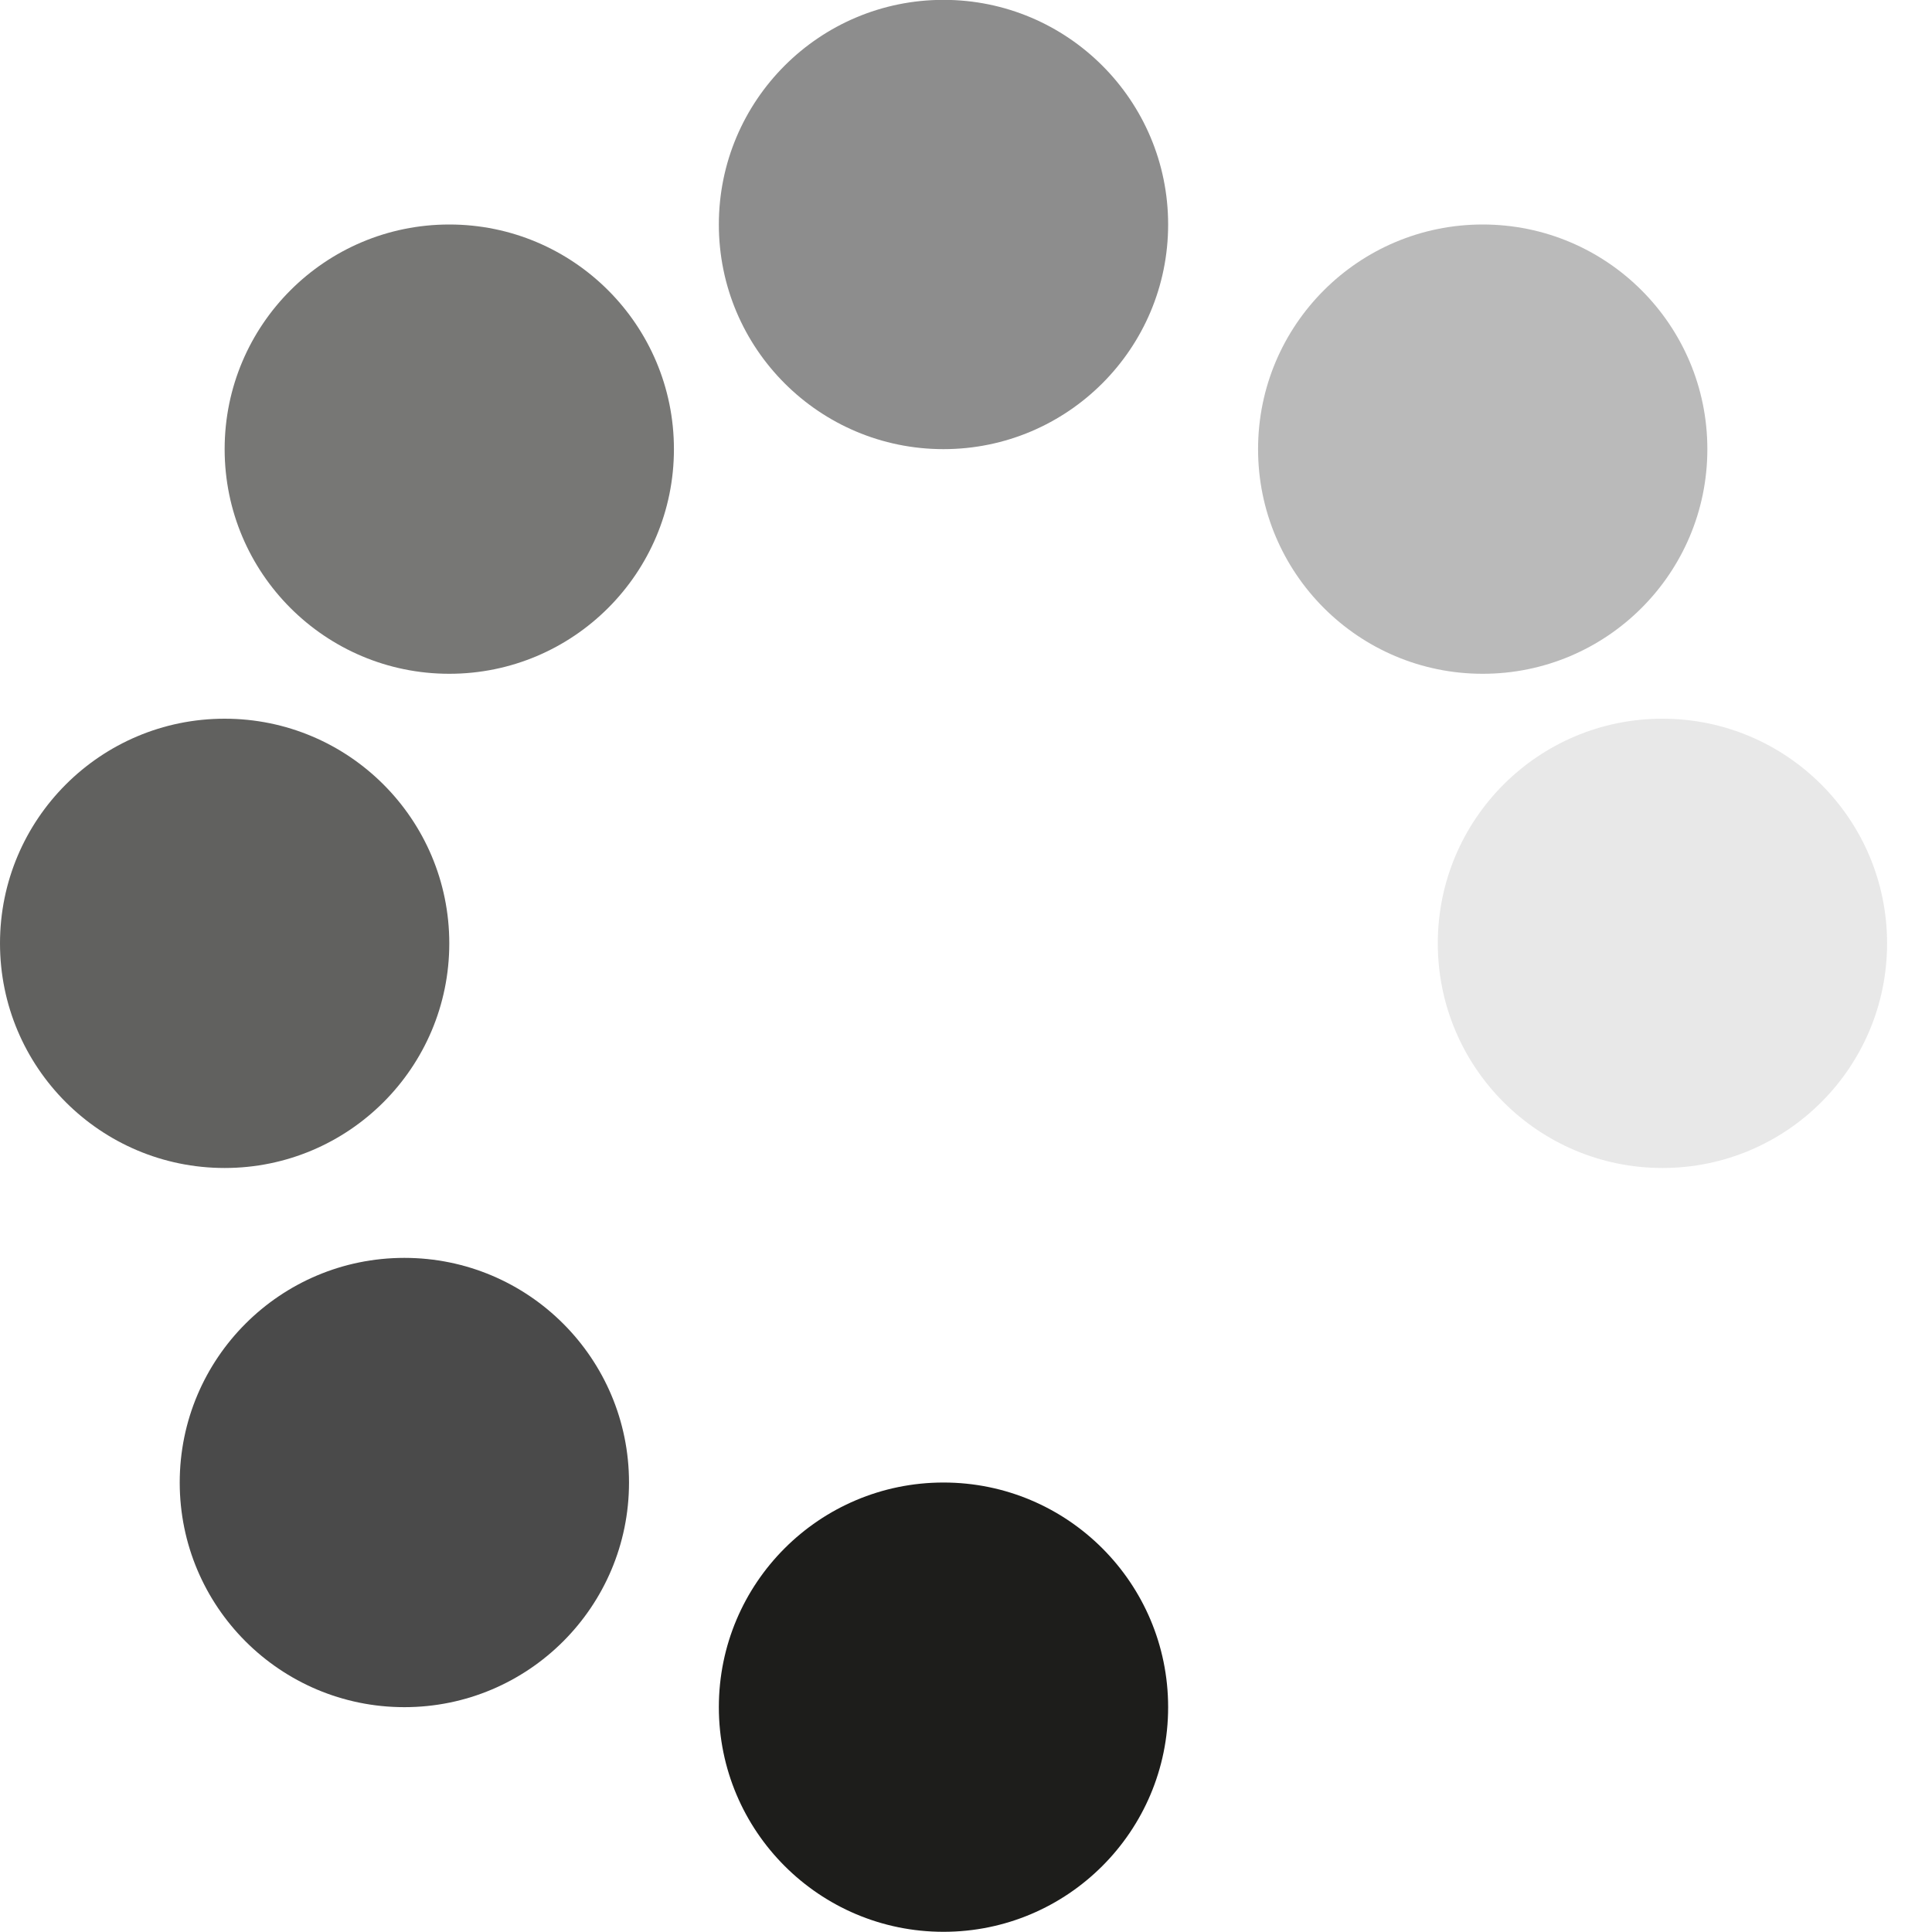 <svg width="40" height="40" viewBox="0 0 40 40" fill="none" xmlns="http://www.w3.org/2000/svg">
<ellipse cx="19.534" cy="35.345" rx="4.651" ry="4.651" fill="#1D1D1B"/>
<ellipse cx="8.372" cy="30.694" rx="4.651" ry="4.651" fill="#4A4A4A"/>
<ellipse cx="4.651" cy="19.531" rx="4.651" ry="4.651" fill="#61615F"/>
<ellipse cx="9.302" cy="9.299" rx="4.651" ry="4.651" fill="#777775"/>
<ellipse cx="19.534" cy="4.648" rx="4.651" ry="4.651" fill="#8D8D8D"/>
<ellipse cx="30.698" cy="9.299" rx="4.651" ry="4.651" fill="#BABABA"/>
<ellipse cx="34.419" cy="19.531" rx="4.651" ry="4.651" fill="#E8E8E8"/>
</svg>
